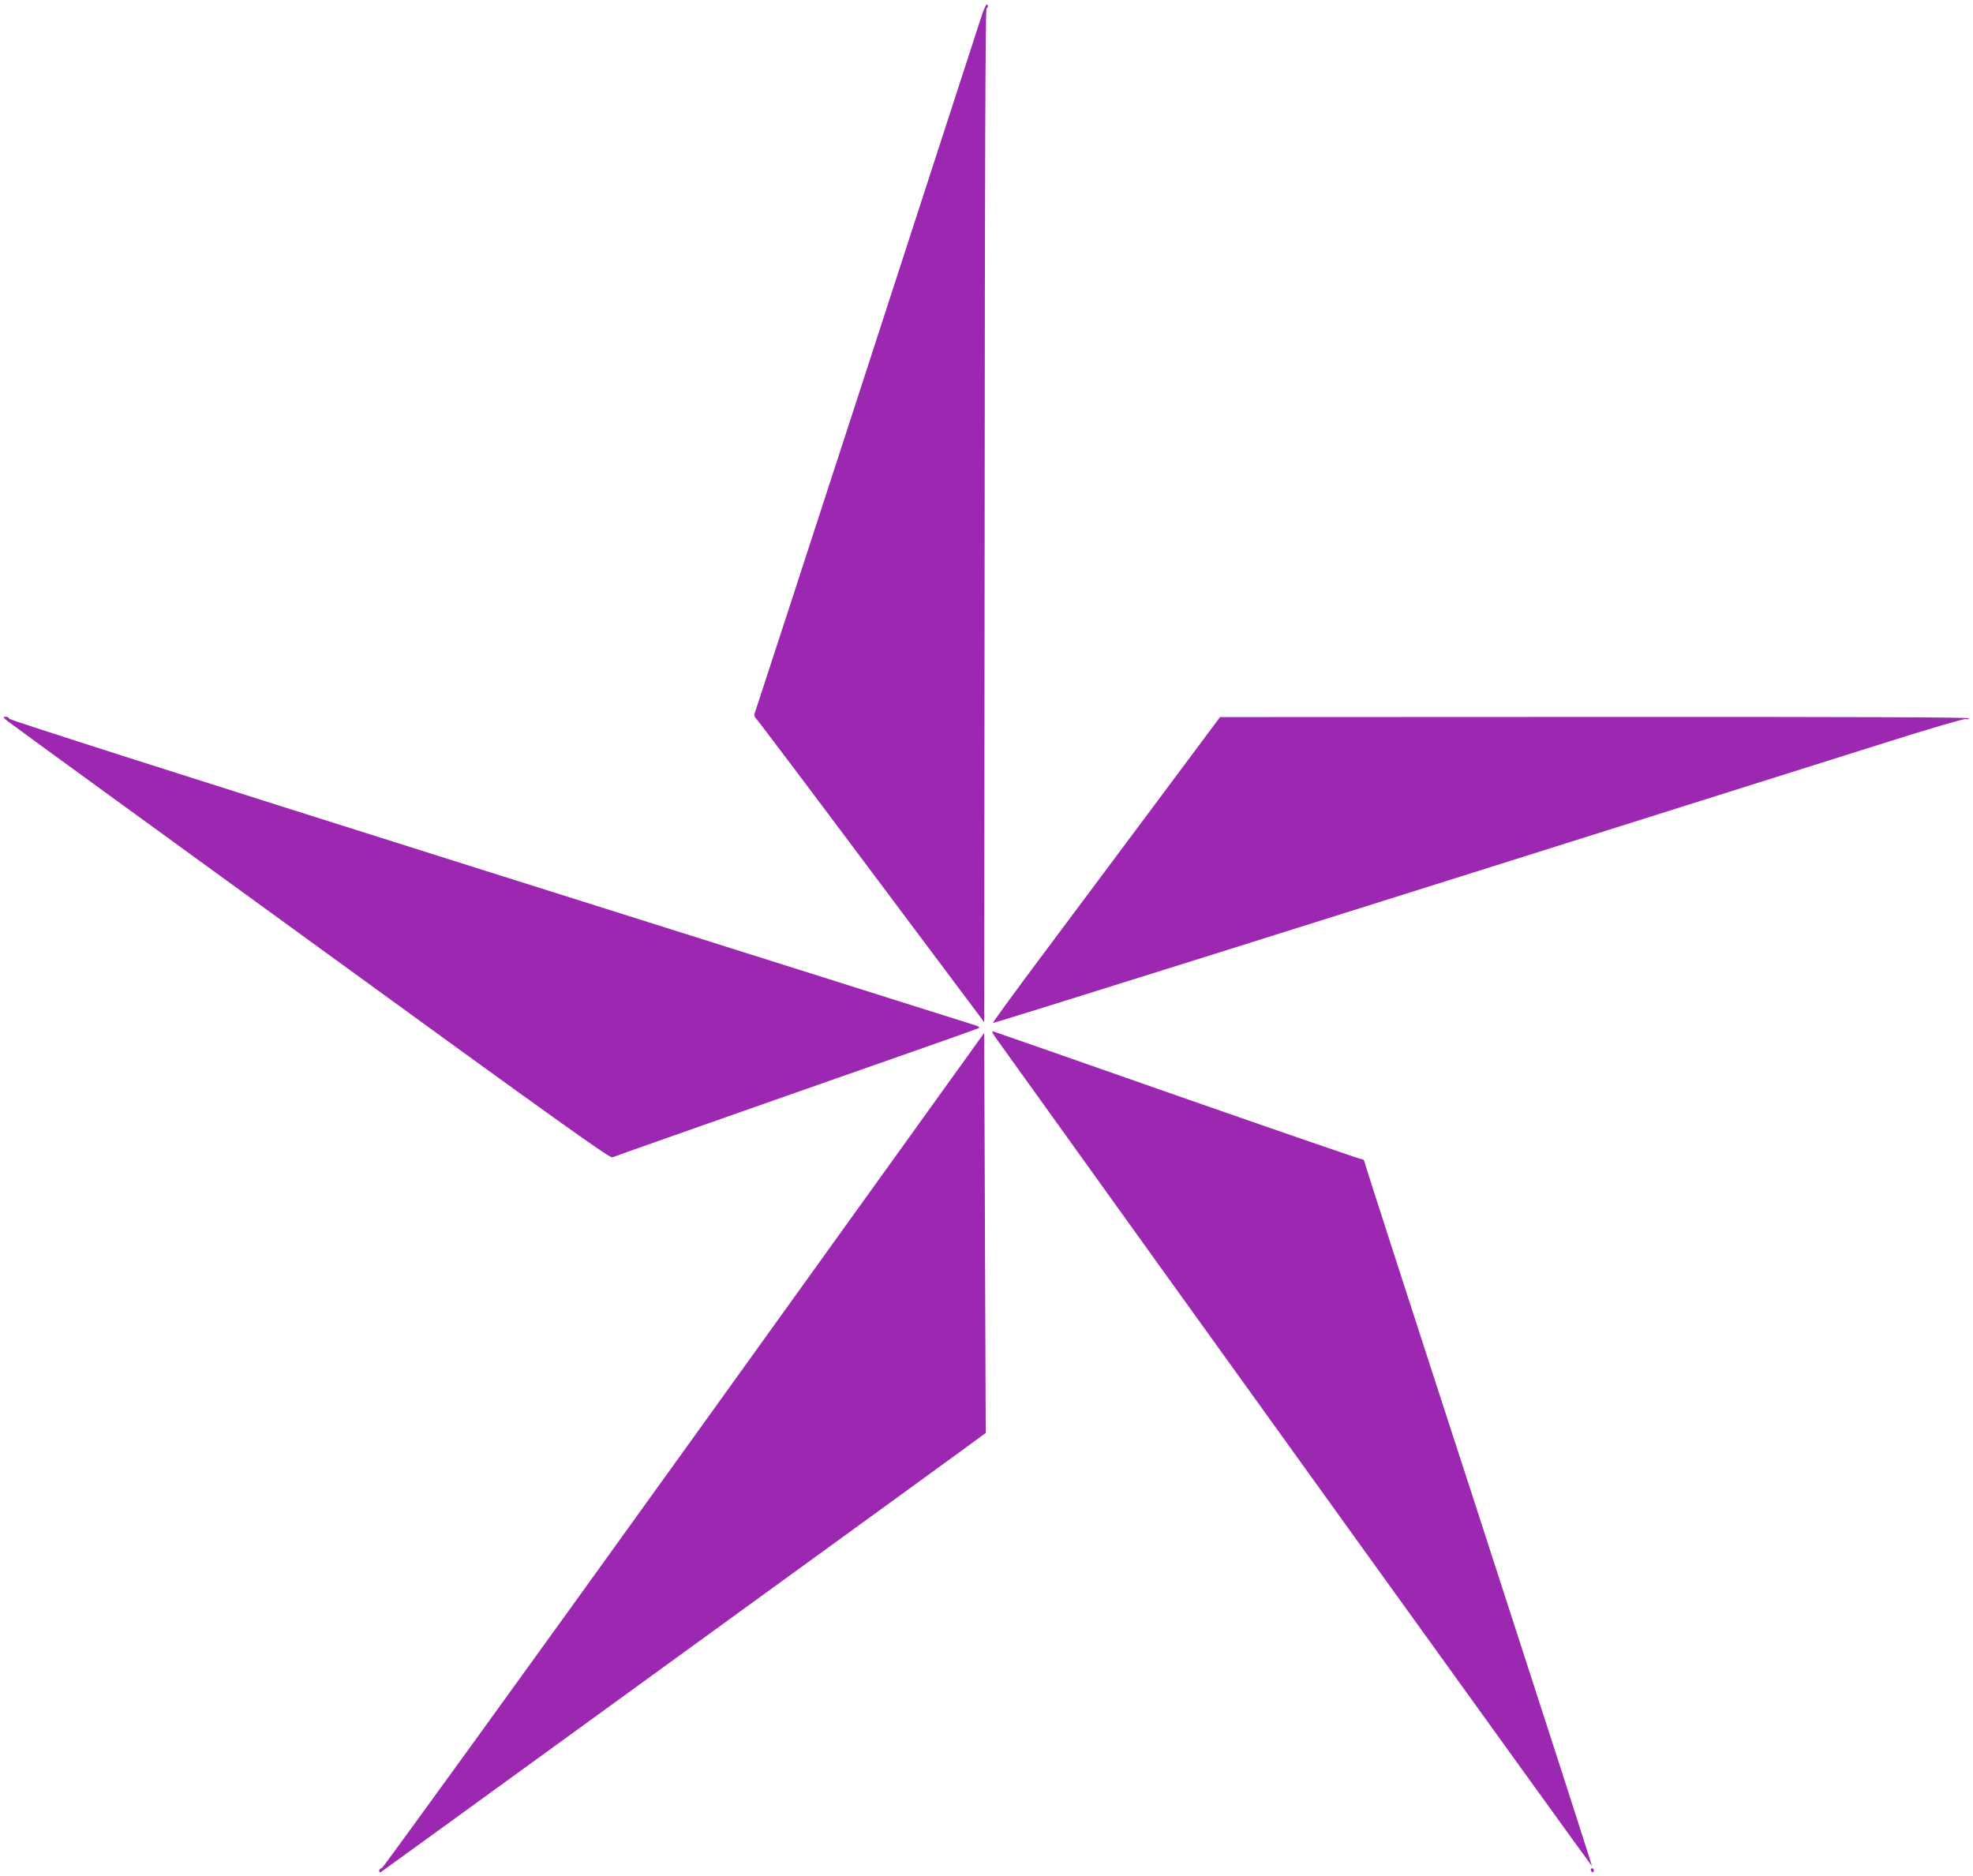 <?xml version="1.0" standalone="no"?>
<!DOCTYPE svg PUBLIC "-//W3C//DTD SVG 20010904//EN"
 "http://www.w3.org/TR/2001/REC-SVG-20010904/DTD/svg10.dtd">
<svg version="1.0" xmlns="http://www.w3.org/2000/svg"
 width="1280pt" height="1217pt" viewBox="0 0 1280 1217"
 preserveAspectRatio="xMidYMid meet">
<g transform="translate(0,1217) scale(0.1,-0.1)"
fill="#9c27b0" stroke="none">
<path d="M6372 12078 c-11 -35 -347 -1066 -745 -2293 -399 -1226 -728 -2237
-732 -2246 -3 -9 0 -21 8 -28 8 -6 345 -453 748 -992 l734 -980 3 3282 c1
2169 5 3286 12 3293 12 12 13 26 1 26 -4 0 -17 -28 -29 -62z"/>
<path d="M49 7492 c18 -15 905 -660 1970 -1433 1612 -1172 1939 -1405 1954
-1397 10 5 546 194 1190 420 644 225 1178 413 1186 418 11 6 0 13 -39 24 -30
9 -1450 457 -3155 995 -1963 619 -3099 982 -3097 989 1 7 -8 12 -20 12 -21 -1
-20 -3 11 -28z"/>
<path d="M7493 6952 c-233 -312 -565 -757 -739 -990 -174 -232 -314 -425 -312
-428 5 -4 1914 596 5817 1827 260 82 482 147 491 144 10 -3 21 -1 25 5 4 7
-744 10 -2427 9 l-2433 -1 -422 -566z"/>
<path d="M6466 5429 c1005 -1403 3859 -5367 3862 -5365 2 2 -330 1030 -737
2284 -408 1253 -741 2284 -741 2291 0 6 -8 11 -17 11 -9 0 -546 185 -1193 411
-646 227 -1184 414 -1194 417 -15 4 -11 -6 20 -49z"/>
<path d="M4440 2763 c-1070 -1488 -1953 -2708 -1962 -2711 -10 -2 -18 -11 -18
-19 0 -9 5 -11 12 -7 7 4 645 467 1418 1028 773 561 1653 1200 1955 1419 303
220 550 400 550 401 0 0 -2 585 -5 1298 l-5 1297 -1945 -2706z"/>
<path d="M10320 41 c0 -6 5 -13 10 -16 6 -3 10 1 10 9 0 9 -4 16 -10 16 -5 0
-10 -4 -10 -9z"/>
</g>
</svg>

